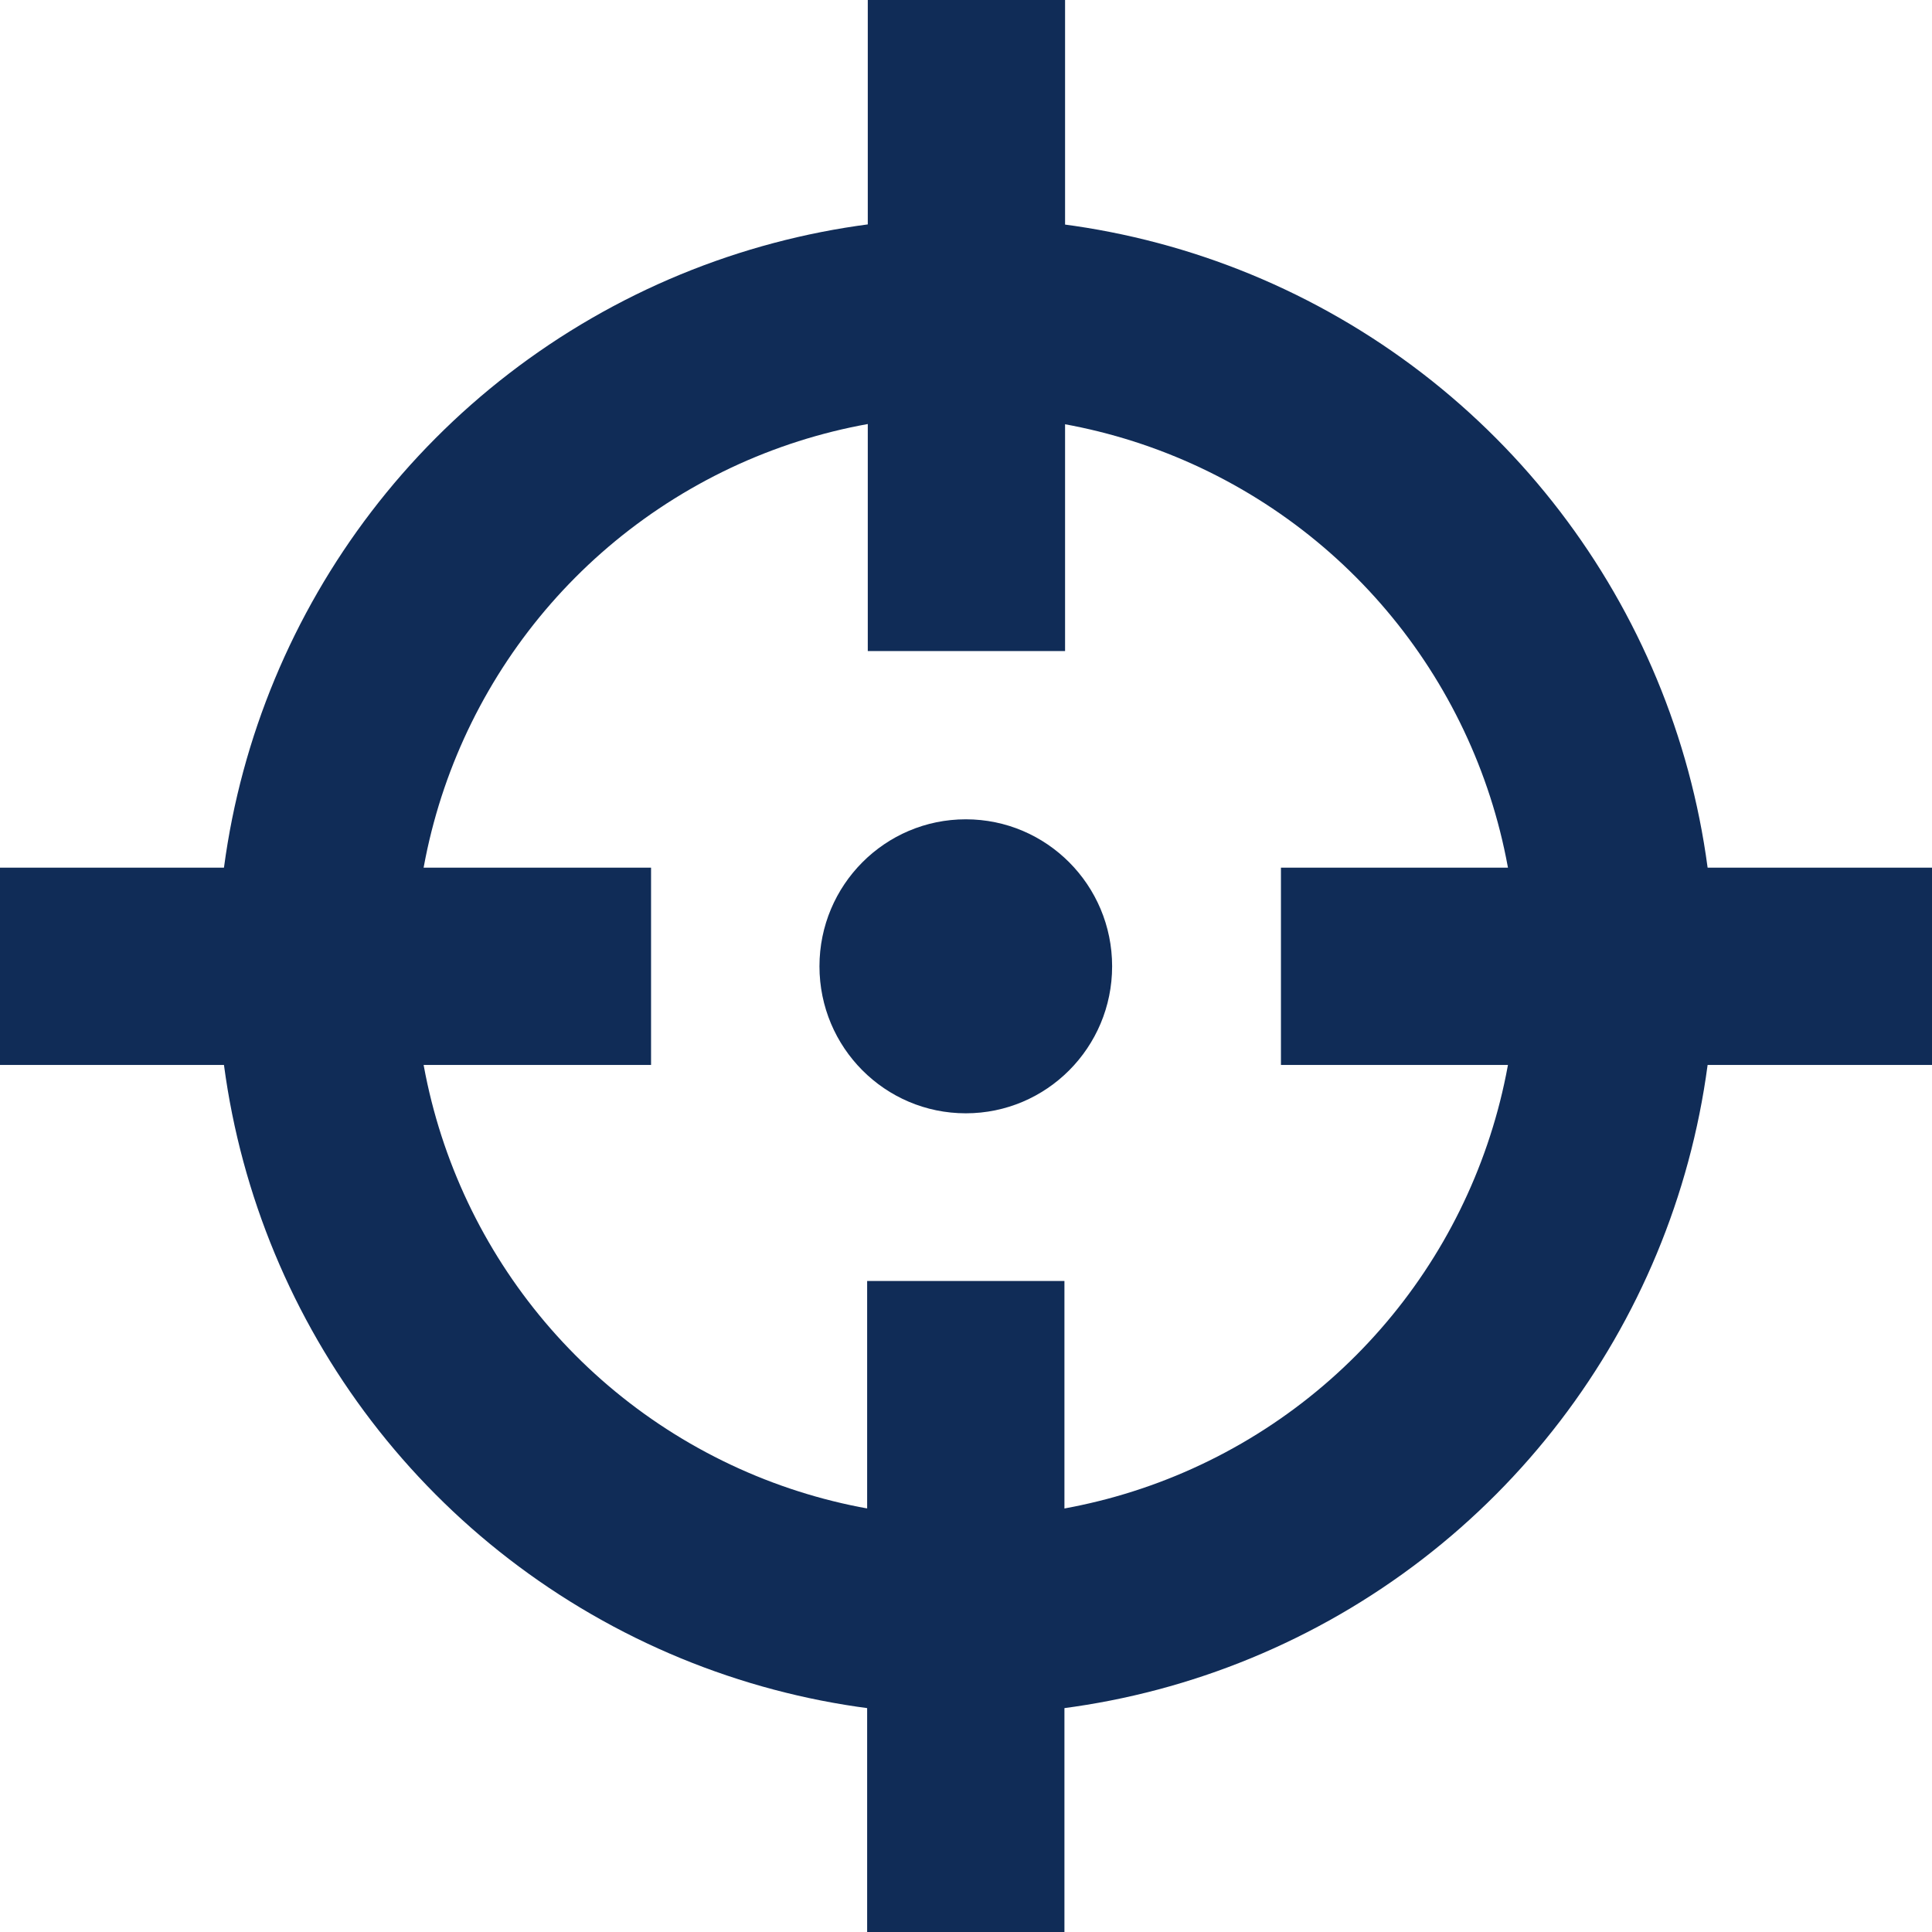 <svg id="Ebene_1" data-name="Ebene 1" xmlns="http://www.w3.org/2000/svg" viewBox="0 0 979.27 979.29"><defs><style>.cls-1{fill:none;stroke:#102c57;stroke-miterlimit:10;stroke-width:100px;}.cls-2{fill:#102c57;}</style></defs><title>target</title><circle class="cls-1" cx="489.53" cy="489.79" r="329.31"/><line class="cls-1" x1="489.85" x2="489.85" y2="330"/><line class="cls-1" x1="489.53" y1="649.29" x2="489.53" y2="979.29"/><path class="cls-1" d="M512.32,1001.82" transform="translate(-22.47 -22.53)"/><ellipse class="cls-2" cx="489.53" cy="489.79" rx="74.17" ry="74.51"/><line class="cls-1" x1="330" y1="489.79" y2="489.79"/><line class="cls-1" x1="979.27" y1="489.79" x2="649.27" y2="489.79"/></svg>